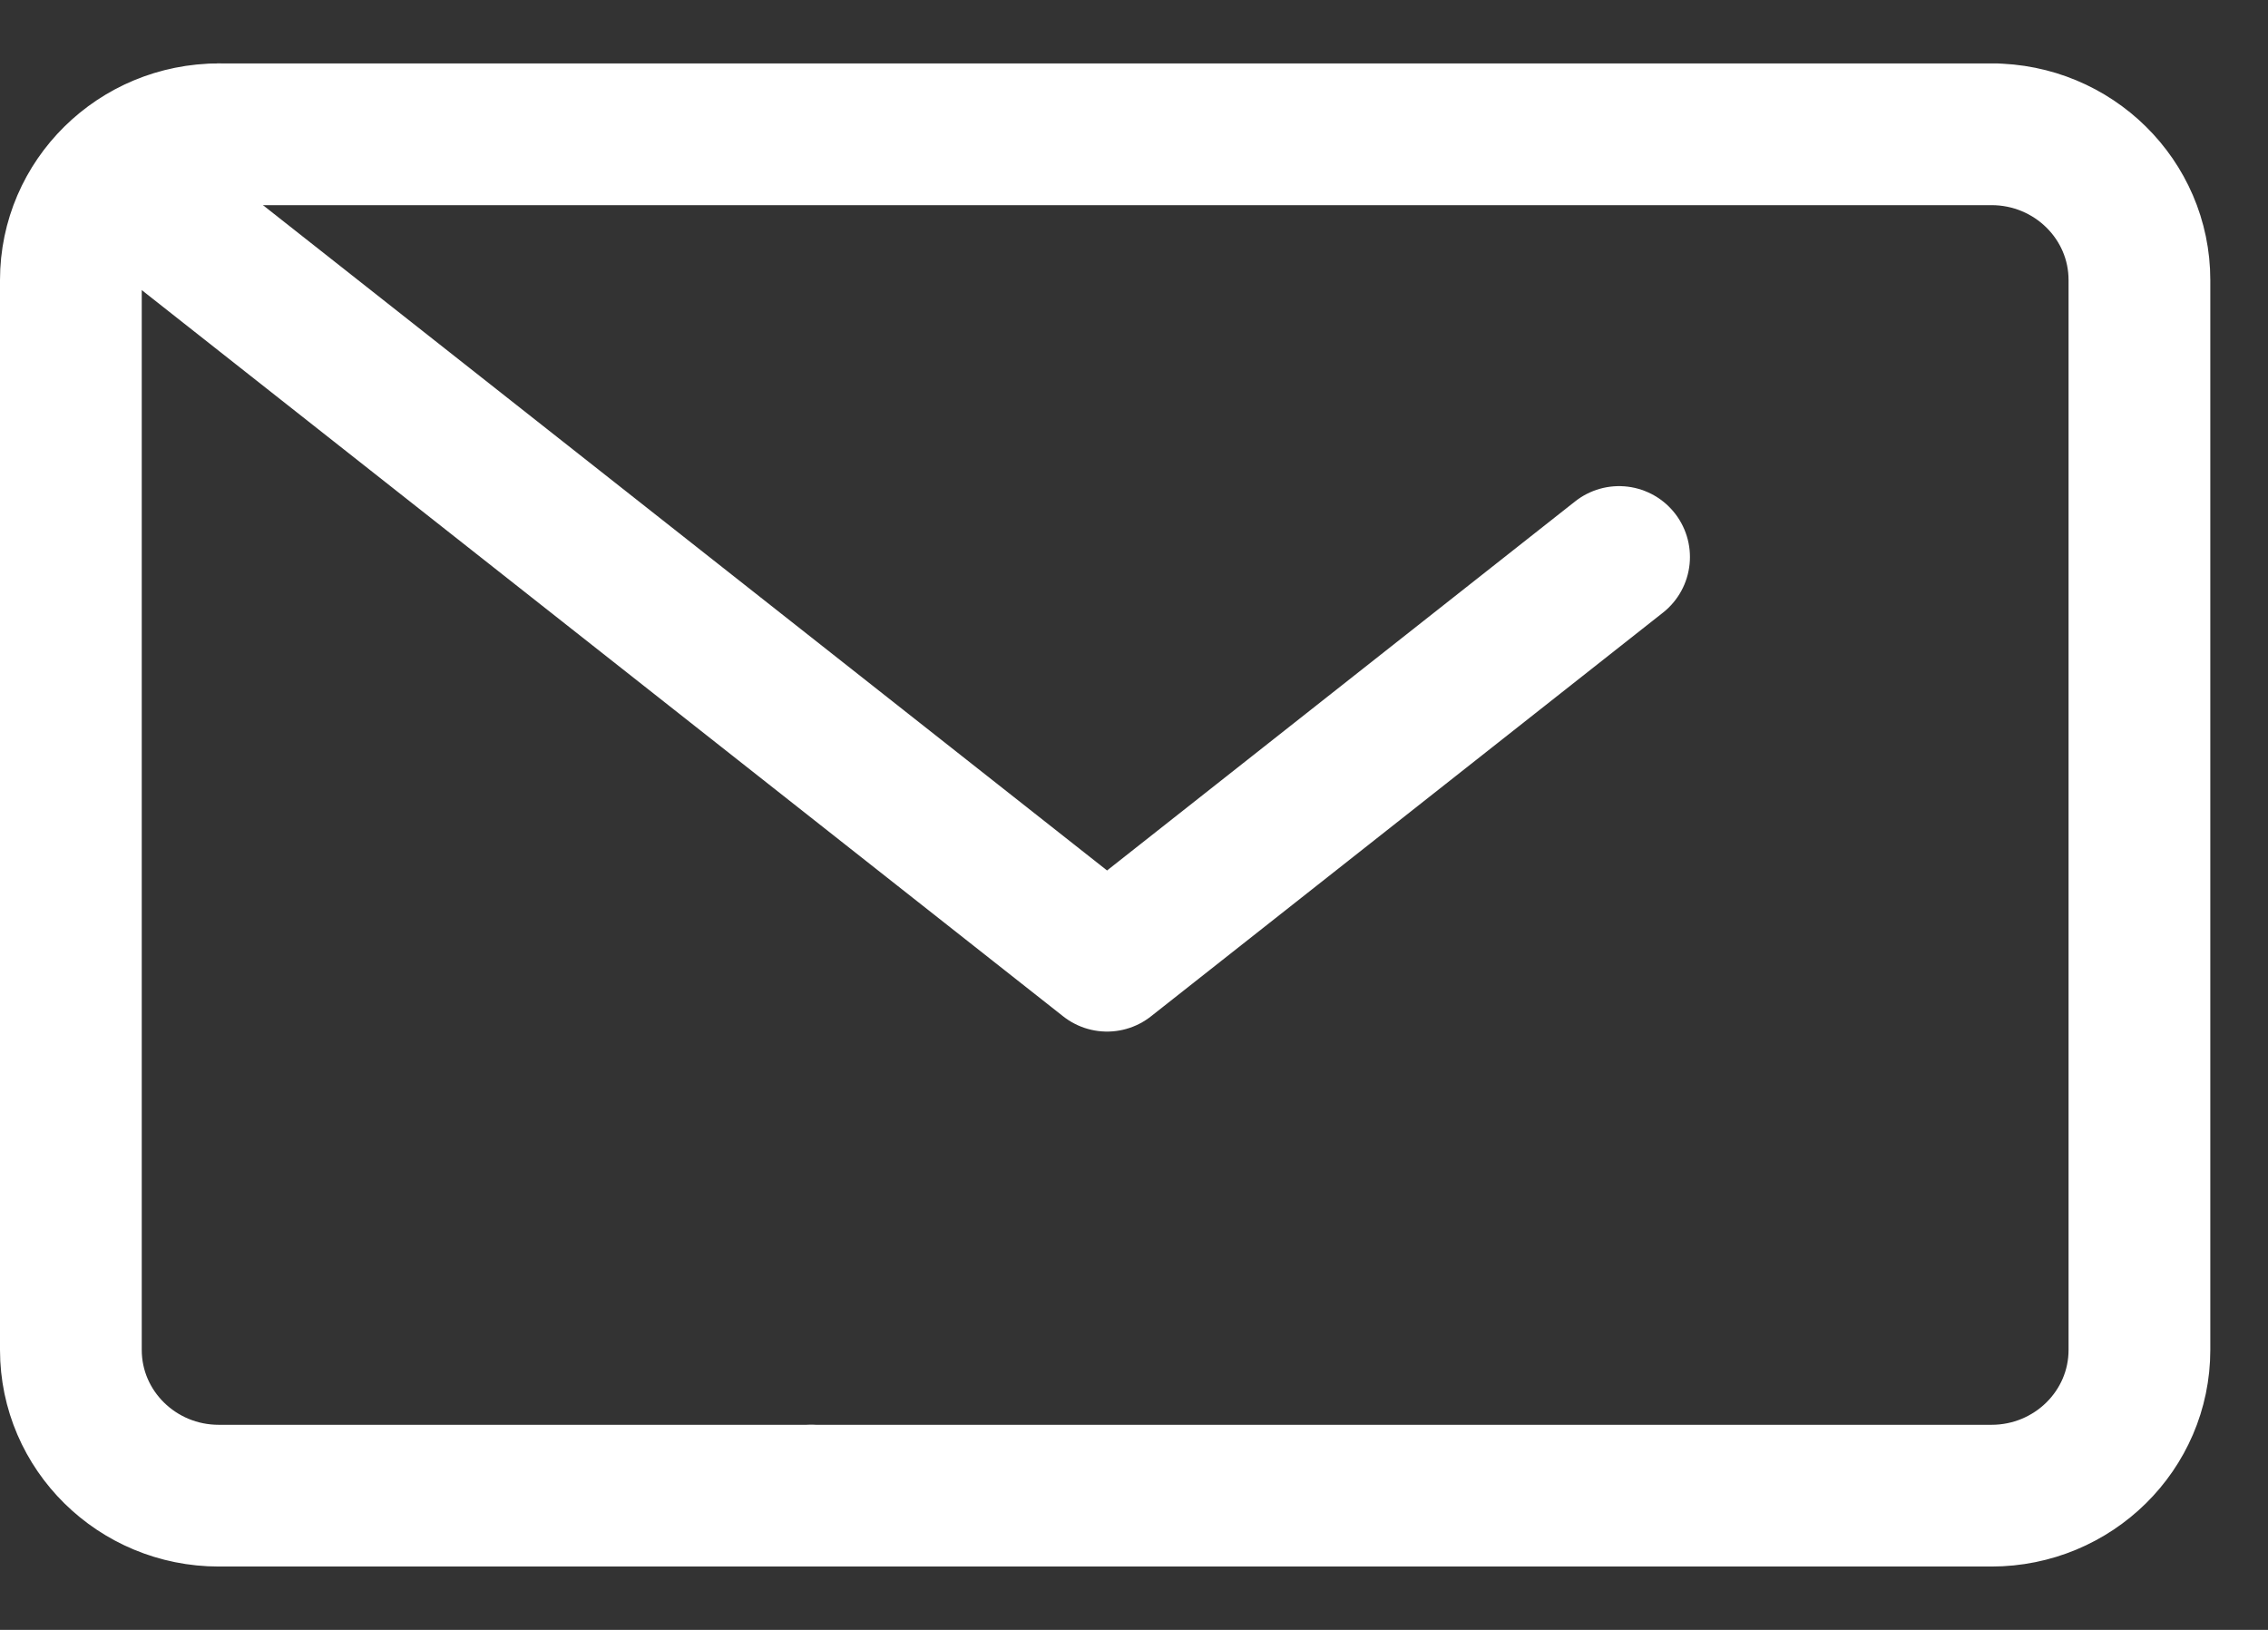 <svg width="32" height="23" viewBox="0 0 32 23" fill="none" xmlns="http://www.w3.org/2000/svg">
<rect x="0" y="0" width="32" height="23" fill="#333333" stroke="none"/>
<path d="M11.445 21.106H3.087C1.935 21.106 1 20.185 1 19.049V3.952C1 2.816 1.935 1.895 3.087 1.895" stroke="white" stroke-width="2" stroke-miterlimit="10" stroke-linecap="round" stroke-linejoin="round"/>
<path d="M11.446 21.106H28.098C29.251 21.106 30.186 20.185 30.186 19.049V3.952C30.186 2.816 29.251 1.895 28.098 1.895H28.162H3.088" stroke="white" stroke-width="2" stroke-miterlimit="10" stroke-linecap="round" stroke-linejoin="round"/>
<path d="M22.844 7.86L15.62 13.557L1.699 2.583" stroke="white" stroke-width="2" stroke-miterlimit="10" stroke-linecap="round" stroke-linejoin="round"/>
</svg>
